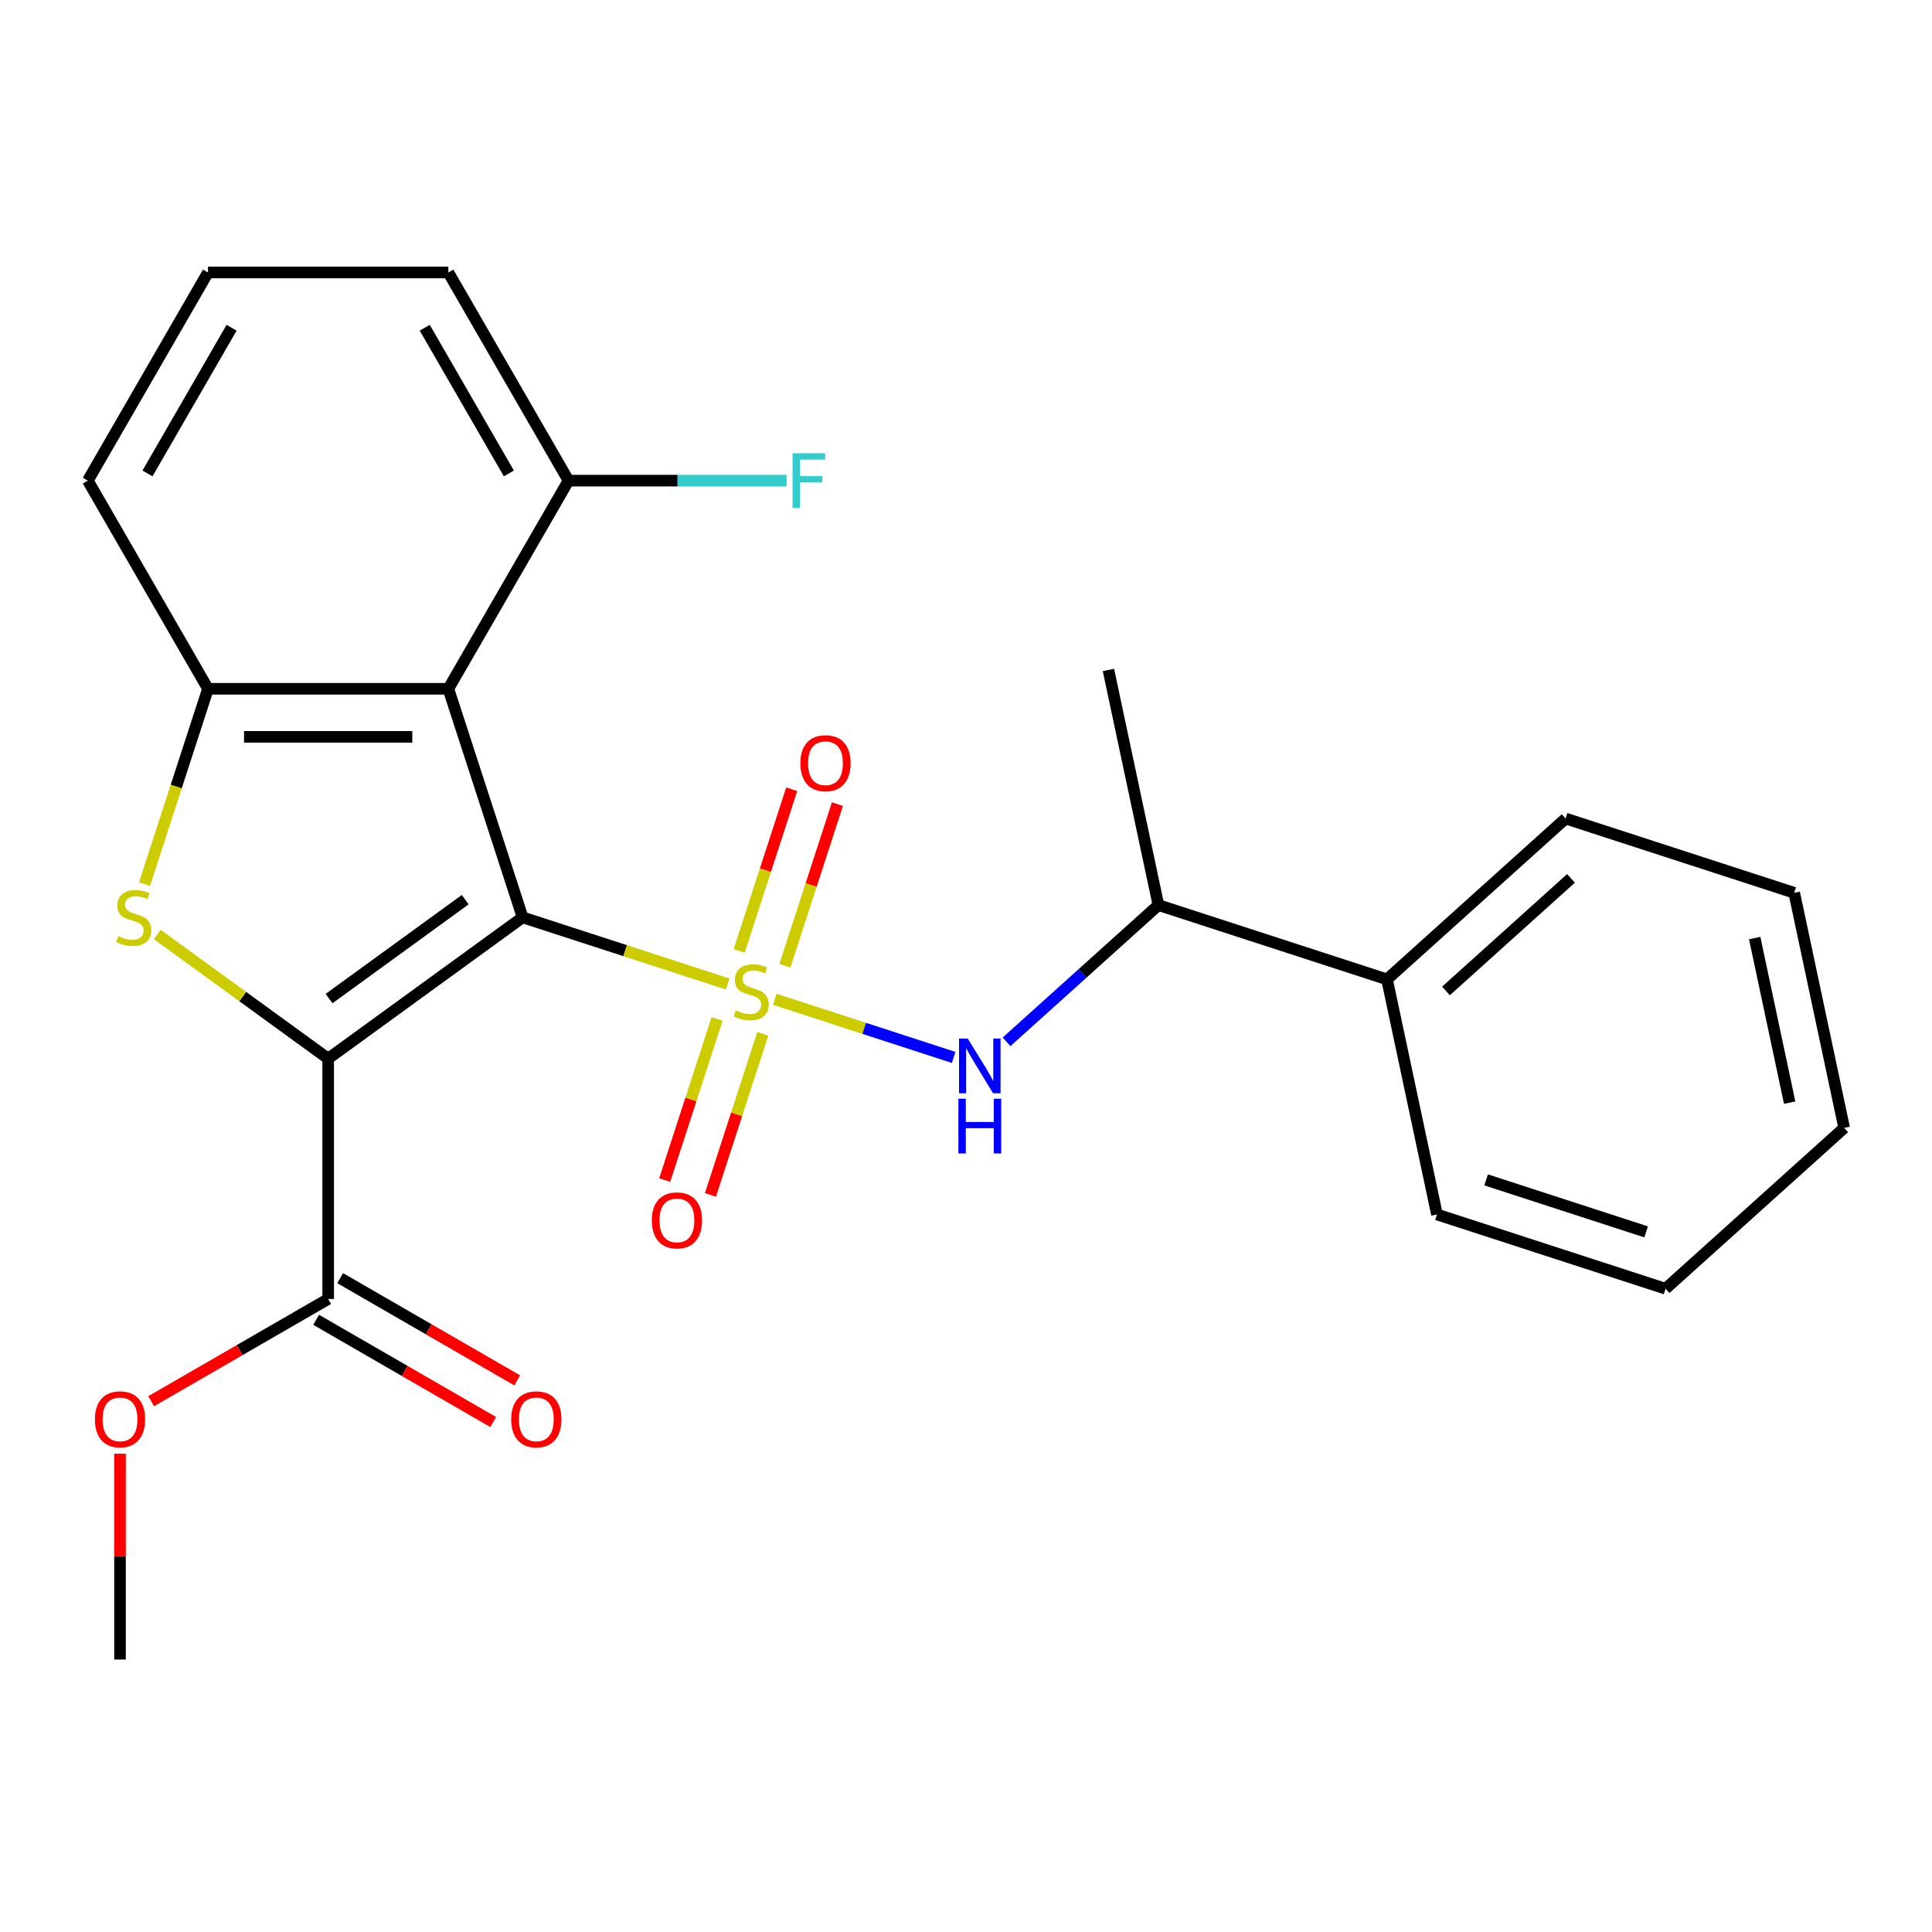 <?xml version='1.0' encoding='iso-8859-1'?>
<svg version='1.1' baseProfile='full'
              xmlns='http://www.w3.org/2000/svg'
                      xmlns:rdkit='http://www.rdkit.org/xml'
                      xmlns:xlink='http://www.w3.org/1999/xlink'
                  xml:space='preserve'
width='1000px' height='1000px' viewBox='0 0 1000 1000'>
<!-- END OF HEADER -->
<rect style='opacity:1.0;fill:#FFFFFF;stroke:none' width='1000' height='1000' x='0' y='0'> </rect>
<path class='bond-0' d='M 270.507,474.828 L 323.571,492.069' style='fill:none;fill-rule:evenodd;stroke:#000000;stroke-width:6px;stroke-linecap:butt;stroke-linejoin:miter;stroke-opacity:1' />
<path class='bond-0' d='M 323.571,492.069 L 376.634,509.311' style='fill:none;fill-rule:evenodd;stroke:#CCCC00;stroke-width:6px;stroke-linecap:butt;stroke-linejoin:miter;stroke-opacity:1' />
<path class='bond-1' d='M 270.507,474.828 L 169.861,547.952' style='fill:none;fill-rule:evenodd;stroke:#000000;stroke-width:6px;stroke-linecap:butt;stroke-linejoin:miter;stroke-opacity:1' />
<path class='bond-1' d='M 240.786,465.667 L 170.333,516.854' style='fill:none;fill-rule:evenodd;stroke:#000000;stroke-width:6px;stroke-linecap:butt;stroke-linejoin:miter;stroke-opacity:1' />
<path class='bond-3' d='M 270.507,474.828 L 232.064,356.511' style='fill:none;fill-rule:evenodd;stroke:#000000;stroke-width:6px;stroke-linecap:butt;stroke-linejoin:miter;stroke-opacity:1' />
<path class='bond-5' d='M 401.015,517.232 L 447.313,532.276' style='fill:none;fill-rule:evenodd;stroke:#CCCC00;stroke-width:6px;stroke-linecap:butt;stroke-linejoin:miter;stroke-opacity:1' />
<path class='bond-5' d='M 447.313,532.276 L 493.612,547.319' style='fill:none;fill-rule:evenodd;stroke:#0000FF;stroke-width:6px;stroke-linecap:butt;stroke-linejoin:miter;stroke-opacity:1' />
<path class='bond-7' d='M 371.148,527.417 L 357.603,569.102' style='fill:none;fill-rule:evenodd;stroke:#CCCC00;stroke-width:6px;stroke-linecap:butt;stroke-linejoin:miter;stroke-opacity:1' />
<path class='bond-7' d='M 357.603,569.102 L 344.059,610.787' style='fill:none;fill-rule:evenodd;stroke:#FF0000;stroke-width:6px;stroke-linecap:butt;stroke-linejoin:miter;stroke-opacity:1' />
<path class='bond-7' d='M 394.811,535.106 L 381.267,576.791' style='fill:none;fill-rule:evenodd;stroke:#CCCC00;stroke-width:6px;stroke-linecap:butt;stroke-linejoin:miter;stroke-opacity:1' />
<path class='bond-7' d='M 381.267,576.791 L 367.722,618.476' style='fill:none;fill-rule:evenodd;stroke:#FF0000;stroke-width:6px;stroke-linecap:butt;stroke-linejoin:miter;stroke-opacity:1' />
<path class='bond-8' d='M 406.255,499.886 L 419.848,458.051' style='fill:none;fill-rule:evenodd;stroke:#CCCC00;stroke-width:6px;stroke-linecap:butt;stroke-linejoin:miter;stroke-opacity:1' />
<path class='bond-8' d='M 419.848,458.051 L 433.441,416.216' style='fill:none;fill-rule:evenodd;stroke:#FF0000;stroke-width:6px;stroke-linecap:butt;stroke-linejoin:miter;stroke-opacity:1' />
<path class='bond-8' d='M 382.591,492.197 L 396.184,450.362' style='fill:none;fill-rule:evenodd;stroke:#CCCC00;stroke-width:6px;stroke-linecap:butt;stroke-linejoin:miter;stroke-opacity:1' />
<path class='bond-8' d='M 396.184,450.362 L 409.777,408.527' style='fill:none;fill-rule:evenodd;stroke:#FF0000;stroke-width:6px;stroke-linecap:butt;stroke-linejoin:miter;stroke-opacity:1' />
<path class='bond-2' d='M 169.861,547.952 L 125.632,515.818' style='fill:none;fill-rule:evenodd;stroke:#000000;stroke-width:6px;stroke-linecap:butt;stroke-linejoin:miter;stroke-opacity:1' />
<path class='bond-2' d='M 125.632,515.818 L 81.404,483.684' style='fill:none;fill-rule:evenodd;stroke:#CCCC00;stroke-width:6px;stroke-linecap:butt;stroke-linejoin:miter;stroke-opacity:1' />
<path class='bond-6' d='M 169.861,547.952 L 169.861,672.358' style='fill:none;fill-rule:evenodd;stroke:#000000;stroke-width:6px;stroke-linecap:butt;stroke-linejoin:miter;stroke-opacity:1' />
<path class='bond-25' d='M 74.812,457.598 L 91.235,407.054' style='fill:none;fill-rule:evenodd;stroke:#CCCC00;stroke-width:6px;stroke-linecap:butt;stroke-linejoin:miter;stroke-opacity:1' />
<path class='bond-25' d='M 91.235,407.054 L 107.658,356.511' style='fill:none;fill-rule:evenodd;stroke:#000000;stroke-width:6px;stroke-linecap:butt;stroke-linejoin:miter;stroke-opacity:1' />
<path class='bond-4' d='M 232.064,356.511 L 107.658,356.511' style='fill:none;fill-rule:evenodd;stroke:#000000;stroke-width:6px;stroke-linecap:butt;stroke-linejoin:miter;stroke-opacity:1' />
<path class='bond-4' d='M 213.403,381.392 L 126.319,381.392' style='fill:none;fill-rule:evenodd;stroke:#000000;stroke-width:6px;stroke-linecap:butt;stroke-linejoin:miter;stroke-opacity:1' />
<path class='bond-9' d='M 232.064,356.511 L 294.267,248.772' style='fill:none;fill-rule:evenodd;stroke:#000000;stroke-width:6px;stroke-linecap:butt;stroke-linejoin:miter;stroke-opacity:1' />
<path class='bond-15' d='M 107.658,356.511 L 45.455,248.772' style='fill:none;fill-rule:evenodd;stroke:#000000;stroke-width:6px;stroke-linecap:butt;stroke-linejoin:miter;stroke-opacity:1' />
<path class='bond-10' d='M 520.992,539.244 L 560.293,503.858' style='fill:none;fill-rule:evenodd;stroke:#0000FF;stroke-width:6px;stroke-linecap:butt;stroke-linejoin:miter;stroke-opacity:1' />
<path class='bond-10' d='M 560.293,503.858 L 599.594,468.471' style='fill:none;fill-rule:evenodd;stroke:#000000;stroke-width:6px;stroke-linecap:butt;stroke-linejoin:miter;stroke-opacity:1' />
<path class='bond-11' d='M 163.64,683.132 L 209.455,709.583' style='fill:none;fill-rule:evenodd;stroke:#000000;stroke-width:6px;stroke-linecap:butt;stroke-linejoin:miter;stroke-opacity:1' />
<path class='bond-11' d='M 209.455,709.583 L 255.269,736.034' style='fill:none;fill-rule:evenodd;stroke:#FF0000;stroke-width:6px;stroke-linecap:butt;stroke-linejoin:miter;stroke-opacity:1' />
<path class='bond-11' d='M 176.081,661.584 L 221.895,688.035' style='fill:none;fill-rule:evenodd;stroke:#000000;stroke-width:6px;stroke-linecap:butt;stroke-linejoin:miter;stroke-opacity:1' />
<path class='bond-11' d='M 221.895,688.035 L 267.71,714.486' style='fill:none;fill-rule:evenodd;stroke:#FF0000;stroke-width:6px;stroke-linecap:butt;stroke-linejoin:miter;stroke-opacity:1' />
<path class='bond-13' d='M 169.861,672.358 L 124.046,698.809' style='fill:none;fill-rule:evenodd;stroke:#000000;stroke-width:6px;stroke-linecap:butt;stroke-linejoin:miter;stroke-opacity:1' />
<path class='bond-13' d='M 124.046,698.809 L 78.232,725.26' style='fill:none;fill-rule:evenodd;stroke:#FF0000;stroke-width:6px;stroke-linecap:butt;stroke-linejoin:miter;stroke-opacity:1' />
<path class='bond-14' d='M 294.267,248.772 L 350.705,248.772' style='fill:none;fill-rule:evenodd;stroke:#000000;stroke-width:6px;stroke-linecap:butt;stroke-linejoin:miter;stroke-opacity:1' />
<path class='bond-14' d='M 350.705,248.772 L 407.143,248.772' style='fill:none;fill-rule:evenodd;stroke:#33CCCC;stroke-width:6px;stroke-linecap:butt;stroke-linejoin:miter;stroke-opacity:1' />
<path class='bond-17' d='M 294.267,248.772 L 232.064,141.033' style='fill:none;fill-rule:evenodd;stroke:#000000;stroke-width:6px;stroke-linecap:butt;stroke-linejoin:miter;stroke-opacity:1' />
<path class='bond-17' d='M 263.389,245.051 L 219.846,169.634' style='fill:none;fill-rule:evenodd;stroke:#000000;stroke-width:6px;stroke-linecap:butt;stroke-linejoin:miter;stroke-opacity:1' />
<path class='bond-12' d='M 599.594,468.471 L 717.911,506.915' style='fill:none;fill-rule:evenodd;stroke:#000000;stroke-width:6px;stroke-linecap:butt;stroke-linejoin:miter;stroke-opacity:1' />
<path class='bond-18' d='M 599.594,468.471 L 573.728,346.783' style='fill:none;fill-rule:evenodd;stroke:#000000;stroke-width:6px;stroke-linecap:butt;stroke-linejoin:miter;stroke-opacity:1' />
<path class='bond-19' d='M 717.911,506.915 L 810.363,423.671' style='fill:none;fill-rule:evenodd;stroke:#000000;stroke-width:6px;stroke-linecap:butt;stroke-linejoin:miter;stroke-opacity:1' />
<path class='bond-19' d='M 748.427,512.918 L 813.144,454.648' style='fill:none;fill-rule:evenodd;stroke:#000000;stroke-width:6px;stroke-linecap:butt;stroke-linejoin:miter;stroke-opacity:1' />
<path class='bond-20' d='M 717.911,506.915 L 743.776,628.602' style='fill:none;fill-rule:evenodd;stroke:#000000;stroke-width:6px;stroke-linecap:butt;stroke-linejoin:miter;stroke-opacity:1' />
<path class='bond-21' d='M 62.122,752.431 L 62.122,805.699' style='fill:none;fill-rule:evenodd;stroke:#FF0000;stroke-width:6px;stroke-linecap:butt;stroke-linejoin:miter;stroke-opacity:1' />
<path class='bond-21' d='M 62.122,805.699 L 62.122,858.967' style='fill:none;fill-rule:evenodd;stroke:#000000;stroke-width:6px;stroke-linecap:butt;stroke-linejoin:miter;stroke-opacity:1' />
<path class='bond-26' d='M 45.455,248.772 L 107.658,141.033' style='fill:none;fill-rule:evenodd;stroke:#000000;stroke-width:6px;stroke-linecap:butt;stroke-linejoin:miter;stroke-opacity:1' />
<path class='bond-26' d='M 76.333,245.051 L 119.875,169.634' style='fill:none;fill-rule:evenodd;stroke:#000000;stroke-width:6px;stroke-linecap:butt;stroke-linejoin:miter;stroke-opacity:1' />
<path class='bond-16' d='M 107.658,141.033 L 232.064,141.033' style='fill:none;fill-rule:evenodd;stroke:#000000;stroke-width:6px;stroke-linecap:butt;stroke-linejoin:miter;stroke-opacity:1' />
<path class='bond-23' d='M 810.363,423.671 L 928.68,462.114' style='fill:none;fill-rule:evenodd;stroke:#000000;stroke-width:6px;stroke-linecap:butt;stroke-linejoin:miter;stroke-opacity:1' />
<path class='bond-22' d='M 743.776,628.602 L 862.094,667.046' style='fill:none;fill-rule:evenodd;stroke:#000000;stroke-width:6px;stroke-linecap:butt;stroke-linejoin:miter;stroke-opacity:1' />
<path class='bond-22' d='M 769.213,610.705 L 852.035,637.616' style='fill:none;fill-rule:evenodd;stroke:#000000;stroke-width:6px;stroke-linecap:butt;stroke-linejoin:miter;stroke-opacity:1' />
<path class='bond-24' d='M 862.094,667.046 L 954.545,583.802' style='fill:none;fill-rule:evenodd;stroke:#000000;stroke-width:6px;stroke-linecap:butt;stroke-linejoin:miter;stroke-opacity:1' />
<path class='bond-27' d='M 928.68,462.114 L 954.545,583.802' style='fill:none;fill-rule:evenodd;stroke:#000000;stroke-width:6px;stroke-linecap:butt;stroke-linejoin:miter;stroke-opacity:1' />
<path class='bond-27' d='M 908.222,485.541 L 926.328,570.722' style='fill:none;fill-rule:evenodd;stroke:#000000;stroke-width:6px;stroke-linecap:butt;stroke-linejoin:miter;stroke-opacity:1' />
<path  class='atom-1' d='M 380.825 522.991
Q 381.145 523.111, 382.465 523.671
Q 383.785 524.231, 385.225 524.591
Q 386.705 524.911, 388.145 524.911
Q 390.825 524.911, 392.385 523.631
Q 393.945 522.311, 393.945 520.031
Q 393.945 518.471, 393.145 517.511
Q 392.385 516.551, 391.185 516.031
Q 389.985 515.511, 387.985 514.911
Q 385.465 514.151, 383.945 513.431
Q 382.465 512.711, 381.385 511.191
Q 380.345 509.671, 380.345 507.111
Q 380.345 503.551, 382.745 501.351
Q 385.185 499.151, 389.985 499.151
Q 393.265 499.151, 396.985 500.711
L 396.065 503.791
Q 392.665 502.391, 390.105 502.391
Q 387.345 502.391, 385.825 503.551
Q 384.305 504.671, 384.345 506.631
Q 384.345 508.151, 385.105 509.071
Q 385.905 509.991, 387.025 510.511
Q 388.185 511.031, 390.105 511.631
Q 392.665 512.431, 394.185 513.231
Q 395.705 514.031, 396.785 515.671
Q 397.905 517.271, 397.905 520.031
Q 397.905 523.951, 395.265 526.071
Q 392.665 528.151, 388.305 528.151
Q 385.785 528.151, 383.865 527.591
Q 381.985 527.071, 379.745 526.151
L 380.825 522.991
' fill='#CCCC00'/>
<path  class='atom-3' d='M 61.214 484.548
Q 61.534 484.668, 62.854 485.228
Q 64.174 485.788, 65.614 486.148
Q 67.094 486.468, 68.534 486.468
Q 71.214 486.468, 72.774 485.188
Q 74.334 483.868, 74.334 481.588
Q 74.334 480.028, 73.534 479.068
Q 72.774 478.108, 71.574 477.588
Q 70.374 477.068, 68.374 476.468
Q 65.854 475.708, 64.334 474.988
Q 62.854 474.268, 61.774 472.748
Q 60.734 471.228, 60.734 468.668
Q 60.734 465.108, 63.134 462.908
Q 65.574 460.708, 70.374 460.708
Q 73.654 460.708, 77.374 462.268
L 76.454 465.348
Q 73.054 463.948, 70.494 463.948
Q 67.734 463.948, 66.214 465.108
Q 64.694 466.228, 64.734 468.188
Q 64.734 469.708, 65.494 470.628
Q 66.294 471.548, 67.414 472.068
Q 68.574 472.588, 70.494 473.188
Q 73.054 473.988, 74.574 474.788
Q 76.094 475.588, 77.174 477.228
Q 78.294 478.828, 78.294 481.588
Q 78.294 485.508, 75.654 487.628
Q 73.054 489.708, 68.694 489.708
Q 66.174 489.708, 64.254 489.148
Q 62.374 488.628, 60.134 487.708
L 61.214 484.548
' fill='#CCCC00'/>
<path  class='atom-6' d='M 500.882 537.555
L 510.162 552.555
Q 511.082 554.035, 512.562 556.715
Q 514.042 559.395, 514.122 559.555
L 514.122 537.555
L 517.882 537.555
L 517.882 565.875
L 514.002 565.875
L 504.042 549.475
Q 502.882 547.555, 501.642 545.355
Q 500.442 543.155, 500.082 542.475
L 500.082 565.875
L 496.402 565.875
L 496.402 537.555
L 500.882 537.555
' fill='#0000FF'/>
<path  class='atom-6' d='M 496.062 568.707
L 499.902 568.707
L 499.902 580.747
L 514.382 580.747
L 514.382 568.707
L 518.222 568.707
L 518.222 597.027
L 514.382 597.027
L 514.382 583.947
L 499.902 583.947
L 499.902 597.027
L 496.062 597.027
L 496.062 568.707
' fill='#0000FF'/>
<path  class='atom-8' d='M 337.381 631.669
Q 337.381 624.869, 340.741 621.069
Q 344.101 617.269, 350.381 617.269
Q 356.661 617.269, 360.021 621.069
Q 363.381 624.869, 363.381 631.669
Q 363.381 638.549, 359.981 642.469
Q 356.581 646.349, 350.381 646.349
Q 344.141 646.349, 340.741 642.469
Q 337.381 638.589, 337.381 631.669
M 350.381 643.149
Q 354.701 643.149, 357.021 640.269
Q 359.381 637.349, 359.381 631.669
Q 359.381 626.109, 357.021 623.309
Q 354.701 620.469, 350.381 620.469
Q 346.061 620.469, 343.701 623.269
Q 341.381 626.069, 341.381 631.669
Q 341.381 637.389, 343.701 640.269
Q 346.061 643.149, 350.381 643.149
' fill='#FF0000'/>
<path  class='atom-9' d='M 414.268 395.034
Q 414.268 388.234, 417.628 384.434
Q 420.988 380.634, 427.268 380.634
Q 433.548 380.634, 436.908 384.434
Q 440.268 388.234, 440.268 395.034
Q 440.268 401.914, 436.868 405.834
Q 433.468 409.714, 427.268 409.714
Q 421.028 409.714, 417.628 405.834
Q 414.268 401.954, 414.268 395.034
M 427.268 406.514
Q 431.588 406.514, 433.908 403.634
Q 436.268 400.714, 436.268 395.034
Q 436.268 389.474, 433.908 386.674
Q 431.588 383.834, 427.268 383.834
Q 422.948 383.834, 420.588 386.634
Q 418.268 389.434, 418.268 395.034
Q 418.268 400.754, 420.588 403.634
Q 422.948 406.514, 427.268 406.514
' fill='#FF0000'/>
<path  class='atom-12' d='M 264.6 734.641
Q 264.6 727.841, 267.96 724.041
Q 271.32 720.241, 277.6 720.241
Q 283.88 720.241, 287.24 724.041
Q 290.6 727.841, 290.6 734.641
Q 290.6 741.521, 287.2 745.441
Q 283.8 749.321, 277.6 749.321
Q 271.36 749.321, 267.96 745.441
Q 264.6 741.561, 264.6 734.641
M 277.6 746.121
Q 281.92 746.121, 284.24 743.241
Q 286.6 740.321, 286.6 734.641
Q 286.6 729.081, 284.24 726.281
Q 281.92 723.441, 277.6 723.441
Q 273.28 723.441, 270.92 726.241
Q 268.6 729.041, 268.6 734.641
Q 268.6 740.361, 270.92 743.241
Q 273.28 746.121, 277.6 746.121
' fill='#FF0000'/>
<path  class='atom-14' d='M 49.122 734.641
Q 49.122 727.841, 52.482 724.041
Q 55.842 720.241, 62.122 720.241
Q 68.402 720.241, 71.762 724.041
Q 75.122 727.841, 75.122 734.641
Q 75.122 741.521, 71.722 745.441
Q 68.322 749.321, 62.122 749.321
Q 55.882 749.321, 52.482 745.441
Q 49.122 741.561, 49.122 734.641
M 62.122 746.121
Q 66.442 746.121, 68.762 743.241
Q 71.122 740.321, 71.122 734.641
Q 71.122 729.081, 68.762 726.281
Q 66.442 723.441, 62.122 723.441
Q 57.802 723.441, 55.442 726.241
Q 53.122 729.041, 53.122 734.641
Q 53.122 740.361, 55.442 743.241
Q 57.802 746.121, 62.122 746.121
' fill='#FF0000'/>
<path  class='atom-15' d='M 410.253 234.612
L 427.093 234.612
L 427.093 237.852
L 414.053 237.852
L 414.053 246.452
L 425.653 246.452
L 425.653 249.732
L 414.053 249.732
L 414.053 262.932
L 410.253 262.932
L 410.253 234.612
' fill='#33CCCC'/>
</svg>
